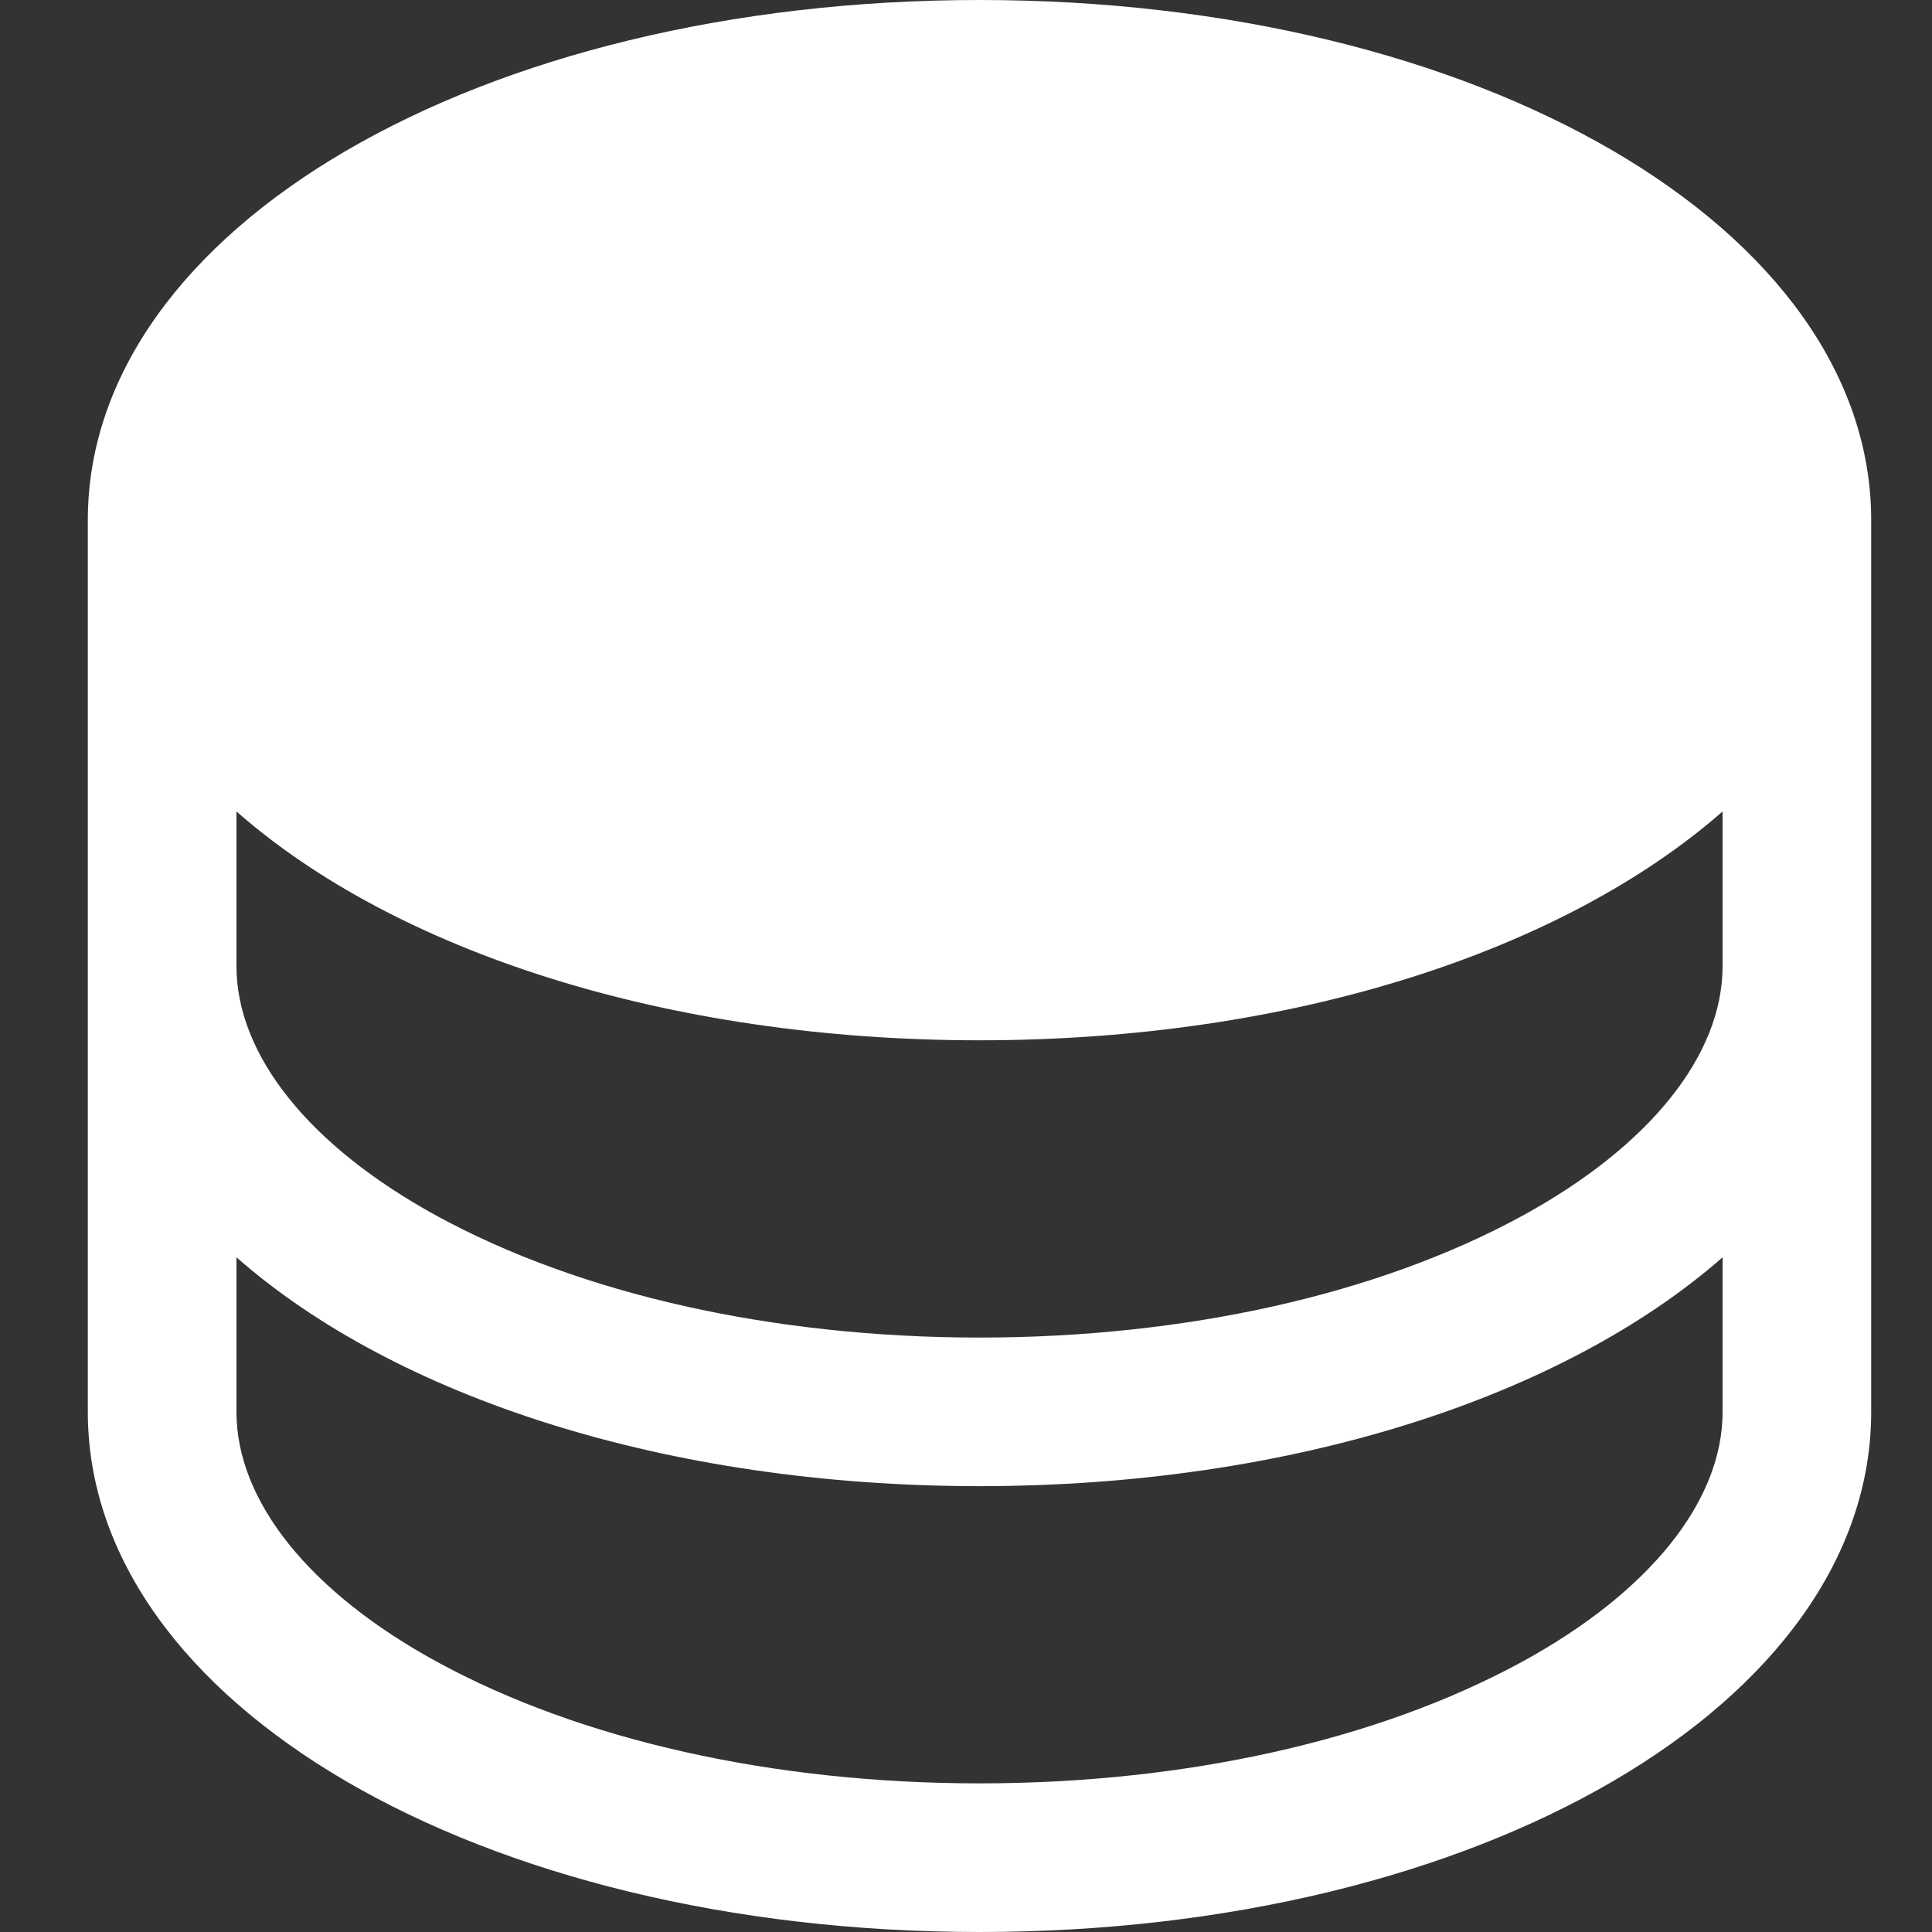 <svg width="44" height="44" viewBox="0 0 44 44" fill="none" xmlns="http://www.w3.org/2000/svg">
<rect x="0" y="0" width="44" height="44" fill="#333333" stroke="none"/>
<path d="M22.308 0C10.921 0 2 5.204 2 11.846V32.154C2 38.796 10.921 44 22.308 44C33.695 44 42.615 38.796 42.615 32.154V11.846C42.615 5.204 33.695 0 22.308 0ZM39.231 22C39.231 24.035 37.564 26.11 34.659 27.695C31.389 29.478 27.002 30.462 22.308 30.462C17.614 30.462 13.226 29.478 9.956 27.695C7.052 26.11 5.385 24.035 5.385 22V18.48C8.993 21.653 15.164 23.692 22.308 23.692C29.451 23.692 35.622 21.645 39.231 18.48V22ZM34.659 37.849C31.389 39.632 27.002 40.615 22.308 40.615C17.614 40.615 13.226 39.632 9.956 37.849C7.052 36.264 5.385 34.189 5.385 32.154V28.634C8.993 31.807 15.164 33.846 22.308 33.846C29.451 33.846 35.622 31.799 39.231 28.634V32.154C39.231 34.189 37.564 36.264 34.659 37.849Z" fill="white"/>
</svg>
